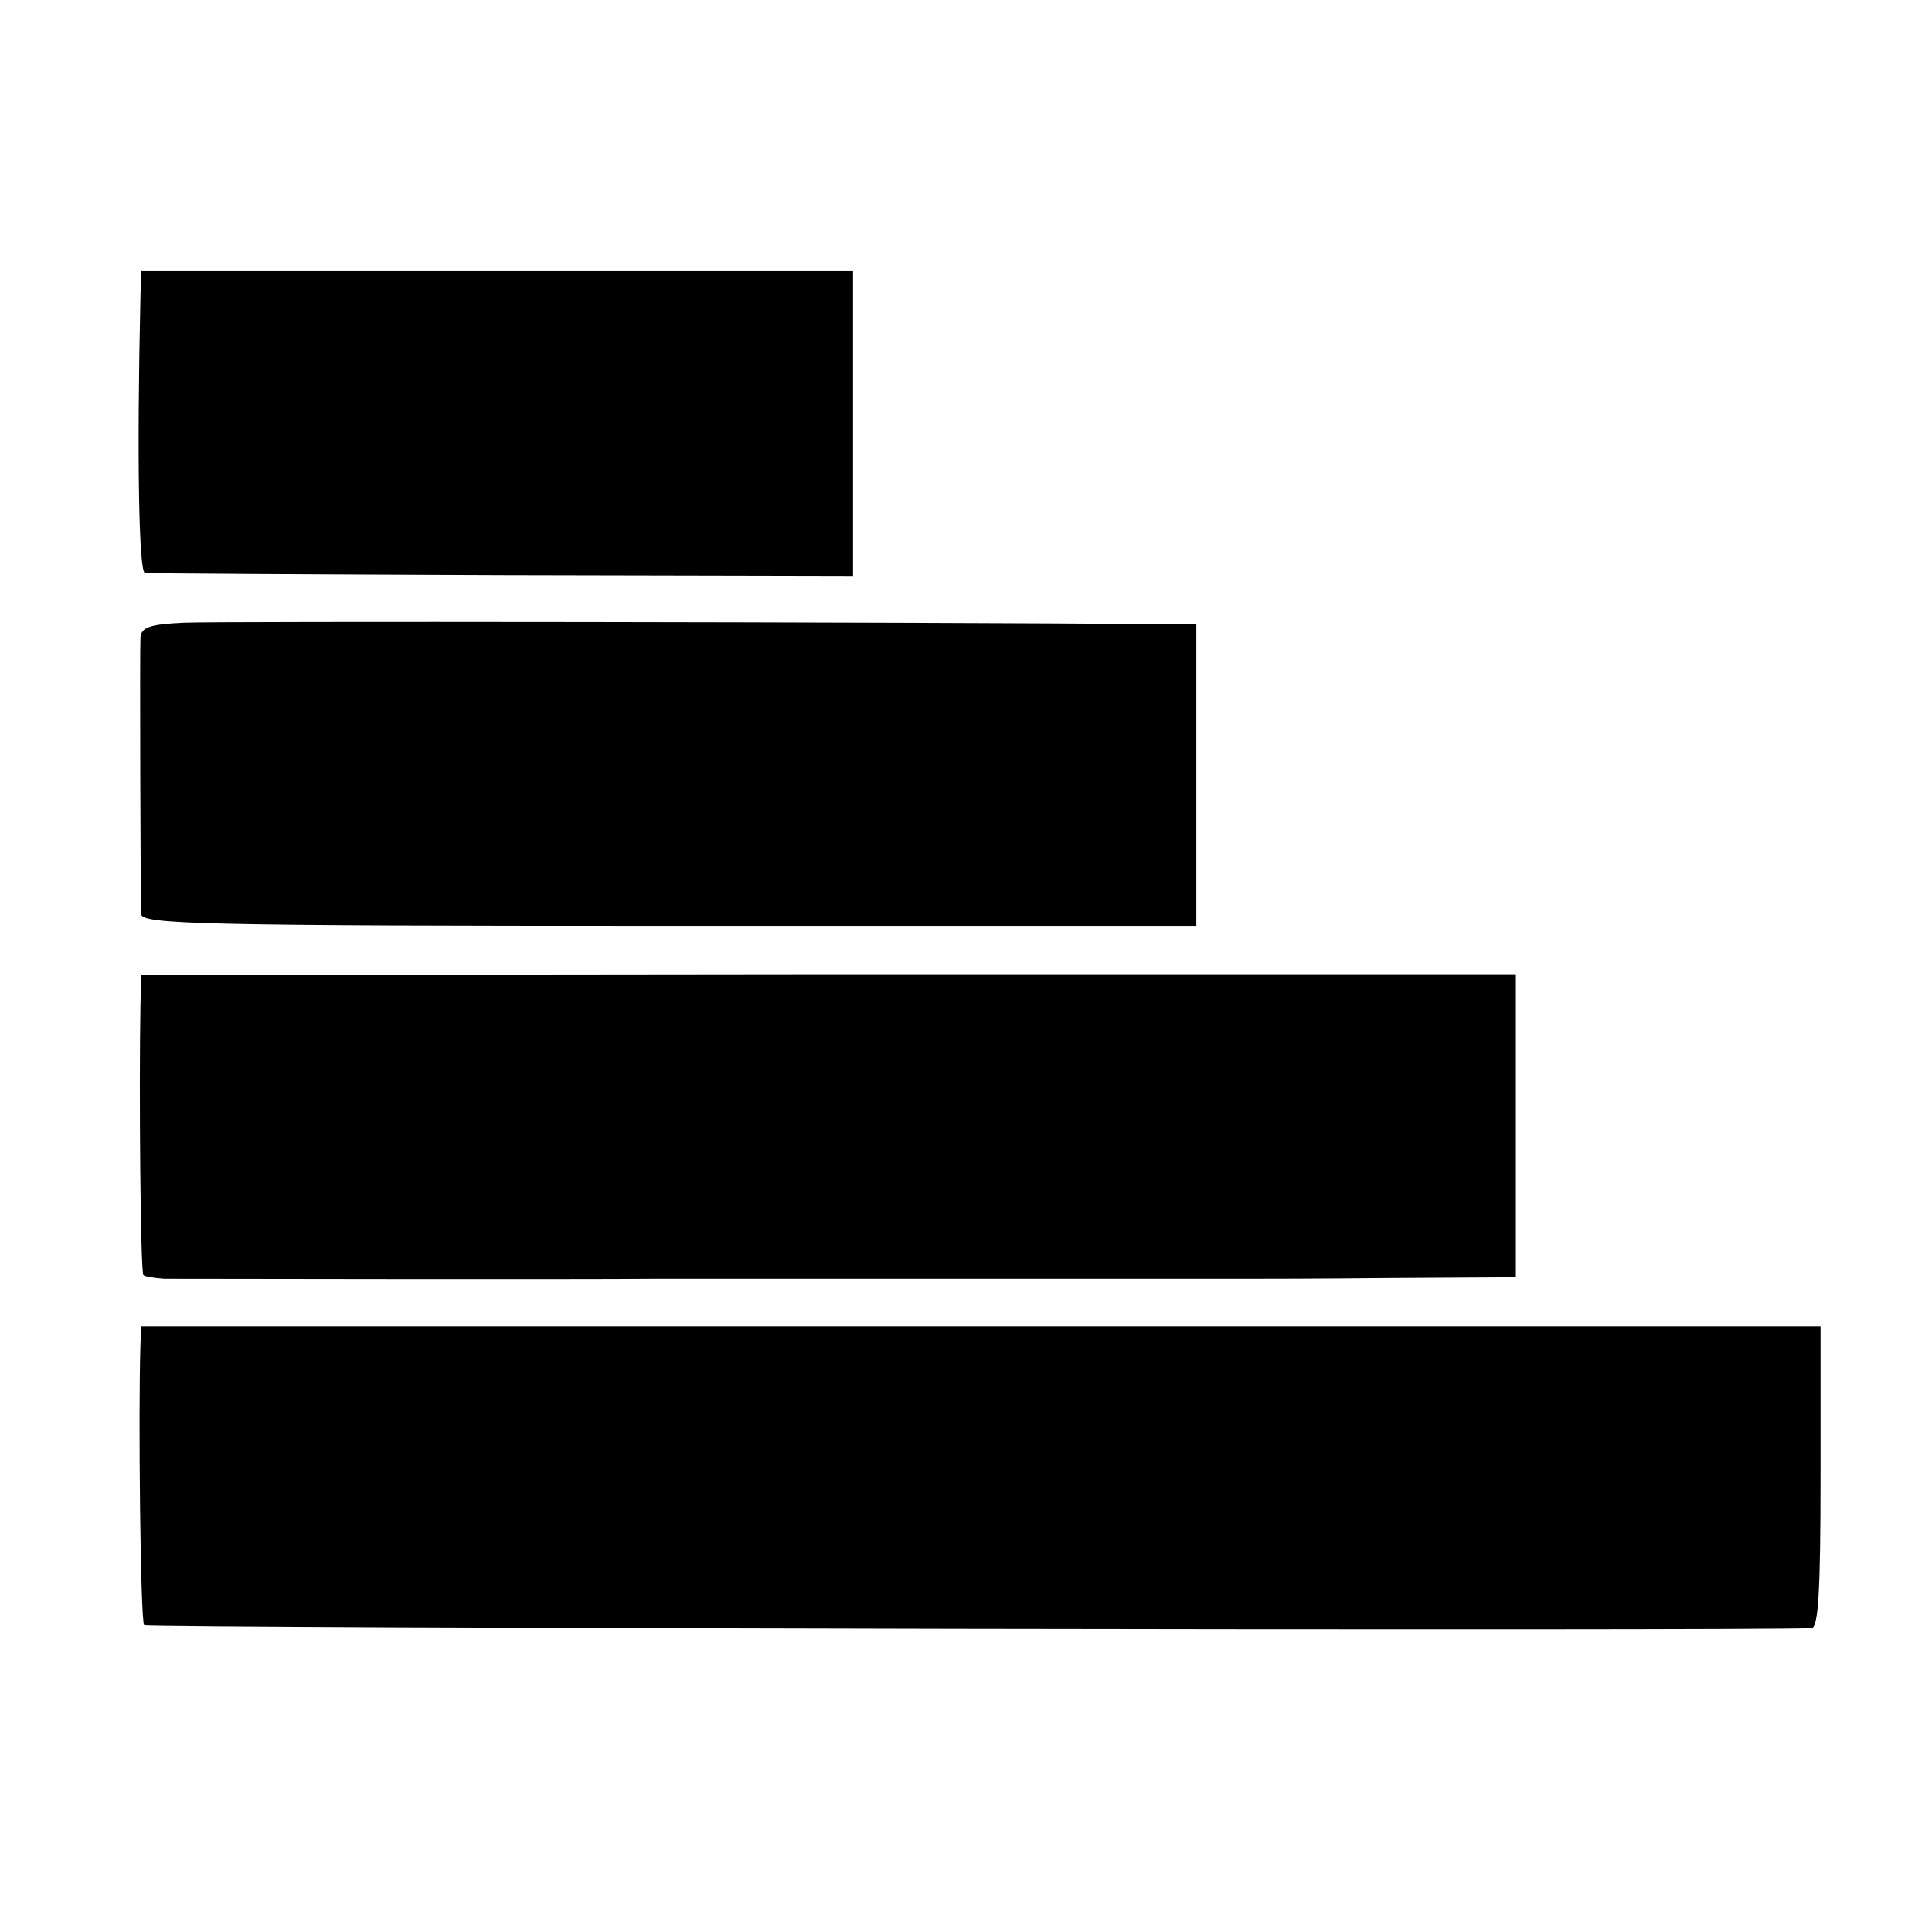 <?xml version="1.0" standalone="no"?>
<!DOCTYPE svg PUBLIC "-//W3C//DTD SVG 20010904//EN"
 "http://www.w3.org/TR/2001/REC-SVG-20010904/DTD/svg10.dtd">
<svg version="1.0" xmlns="http://www.w3.org/2000/svg"
 width="260pt" height="260pt" viewBox="0 0 260 260"
 preserveAspectRatio="xMidYMid meet">
<g transform="translate(0,260) scale(0.1,-0.1)"
fill="#000000" stroke="none">
<path d="M189 2200 c-5 -219 -2 -370 6 -371 6 -1 222 -2 481 -3 l472 -1 0 205
0 205 -479 0 -479 0 -1 -35z"/>
<path d="M248 1762 c-46 -2 -58 -6 -59 -20 -1 -17 0 -343 1 -372 0 -14 79 -16
710 -16 l710 0 0 203 0 203 -32 0 c-380 3 -1288 4 -1330 2z"/>
<path d="M189 1246 c-2 -107 0 -358 4 -362 2 -2 14 -4 28 -5 18 0 561 -1 659
0 8 0 116 0 240 0 124 0 232 0 240 0 8 0 80 0 160 0 80 0 152 0 160 0 8 0 93
0 188 1 l172 1 0 204 0 204 -925 0 -925 -1 -1 -42z"/>
<path d="M189 790 c-3 -90 0 -373 5 -377 4 -4 2173 -8 2244 -4 9 1 12 49 12
204 l0 202 -1130 0 -1130 0 -1 -25z"/>
</g>
</svg>
